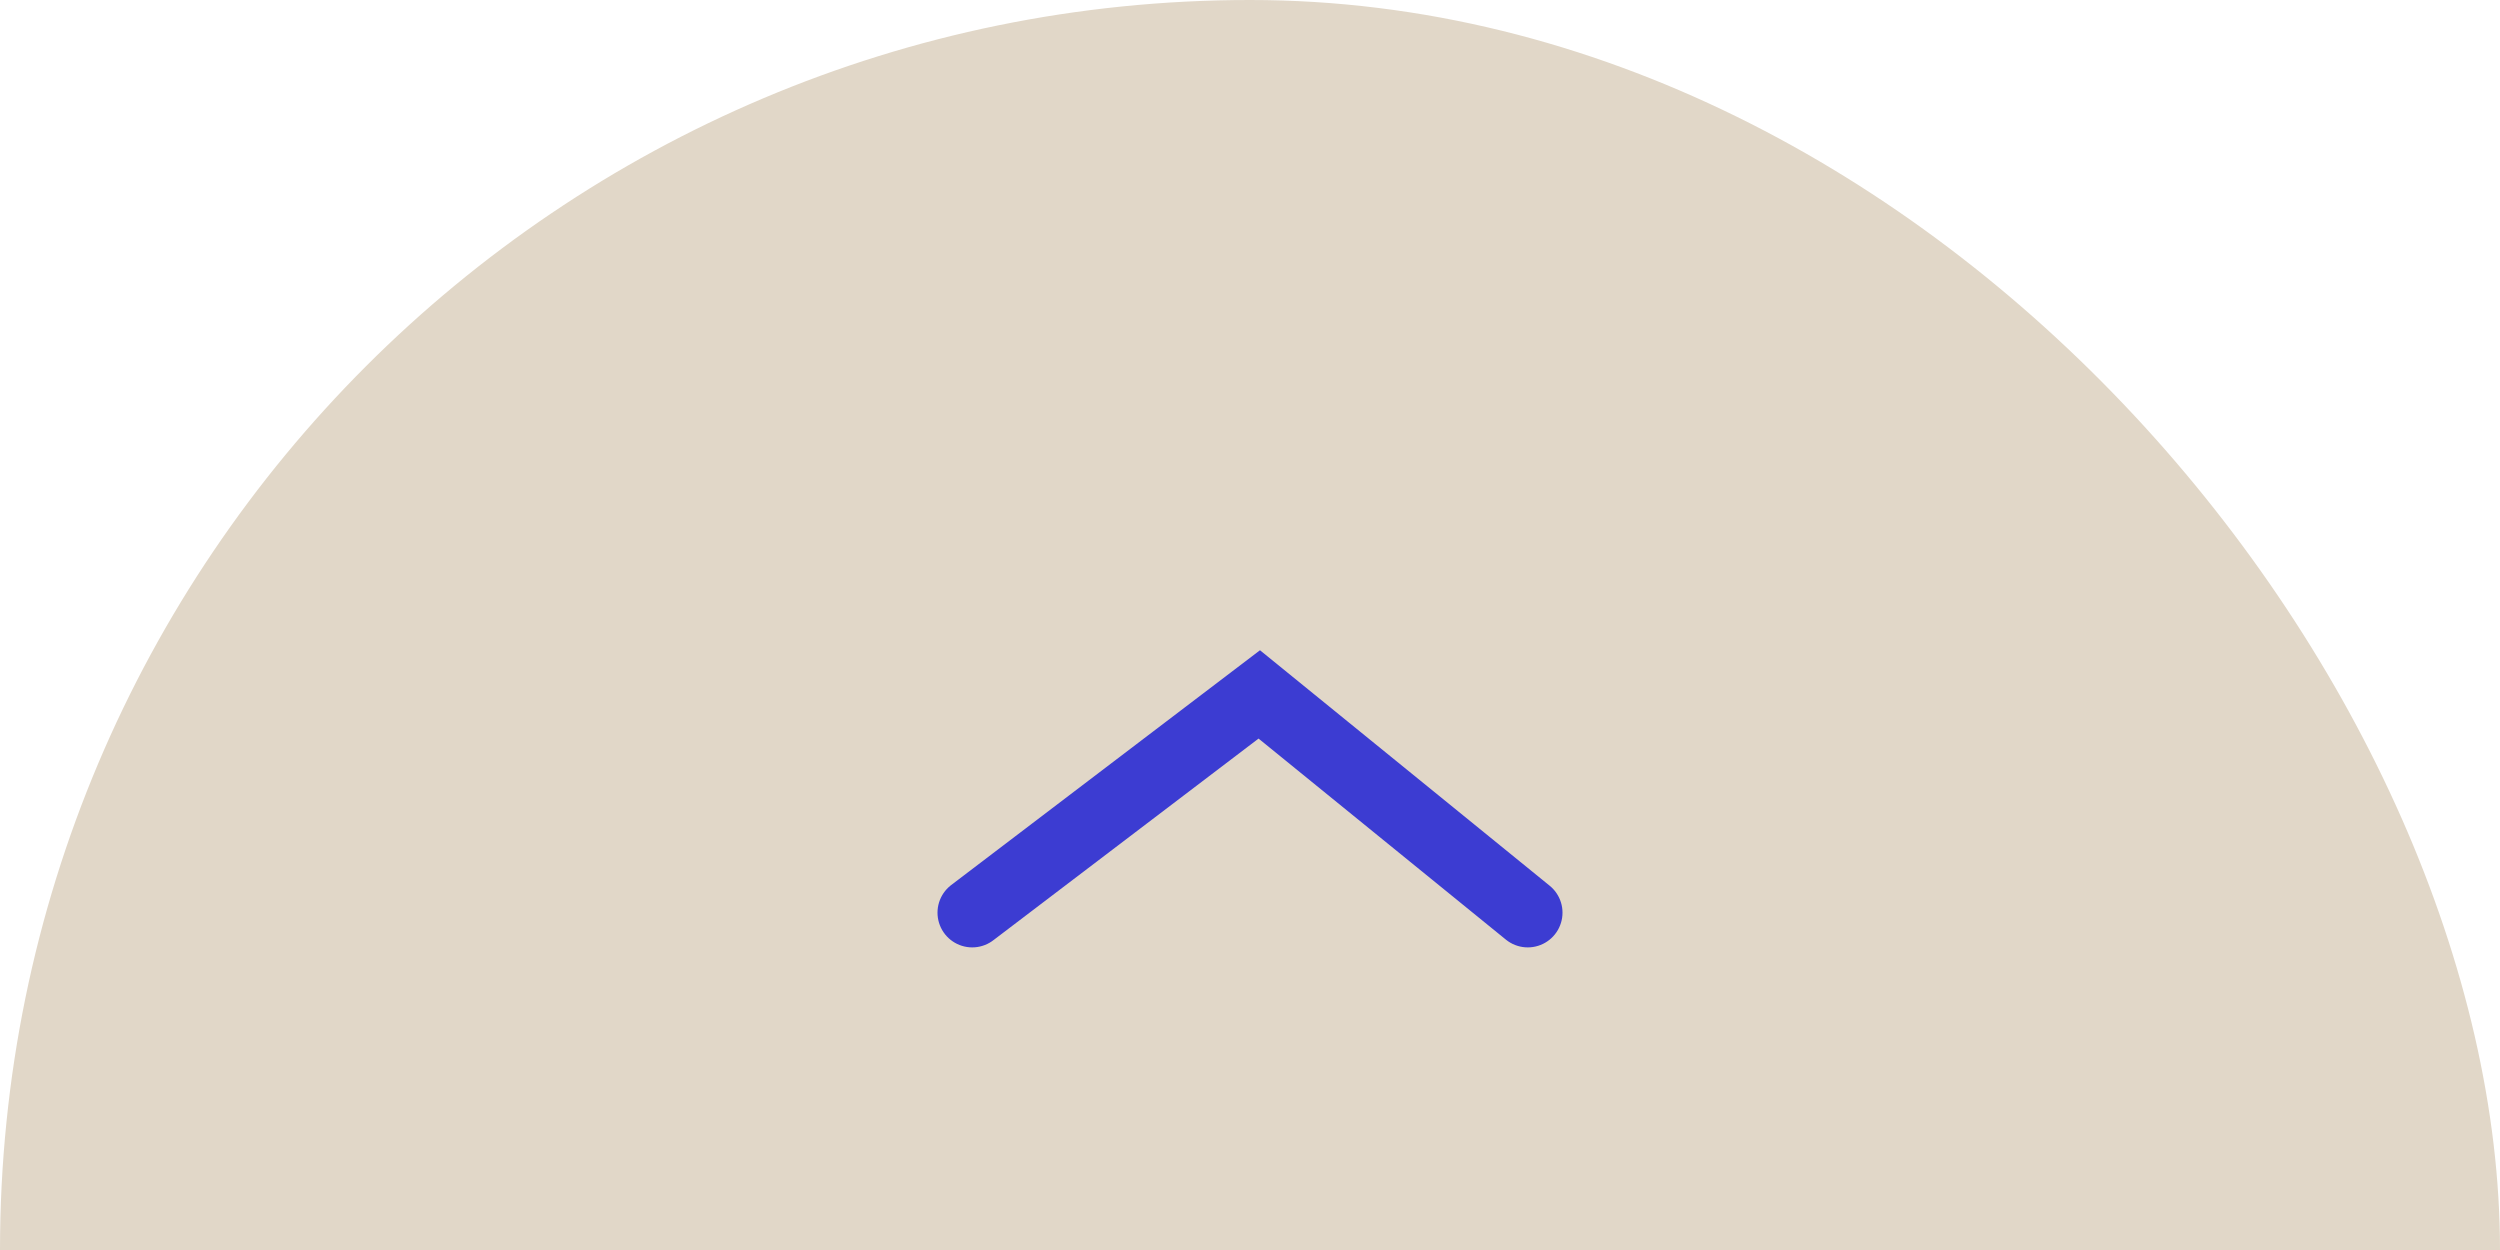 <svg width="72" height="36" viewBox="0 0 72 36" fill="none" xmlns="http://www.w3.org/2000/svg">
<rect width="72" height="72" rx="36" fill="#E1D7C8"/>
<path d="M28 26.285L36.267 19.999L44 26.285" stroke="#3C3CD2" stroke-width="2" stroke-linecap="round"/>
</svg>
